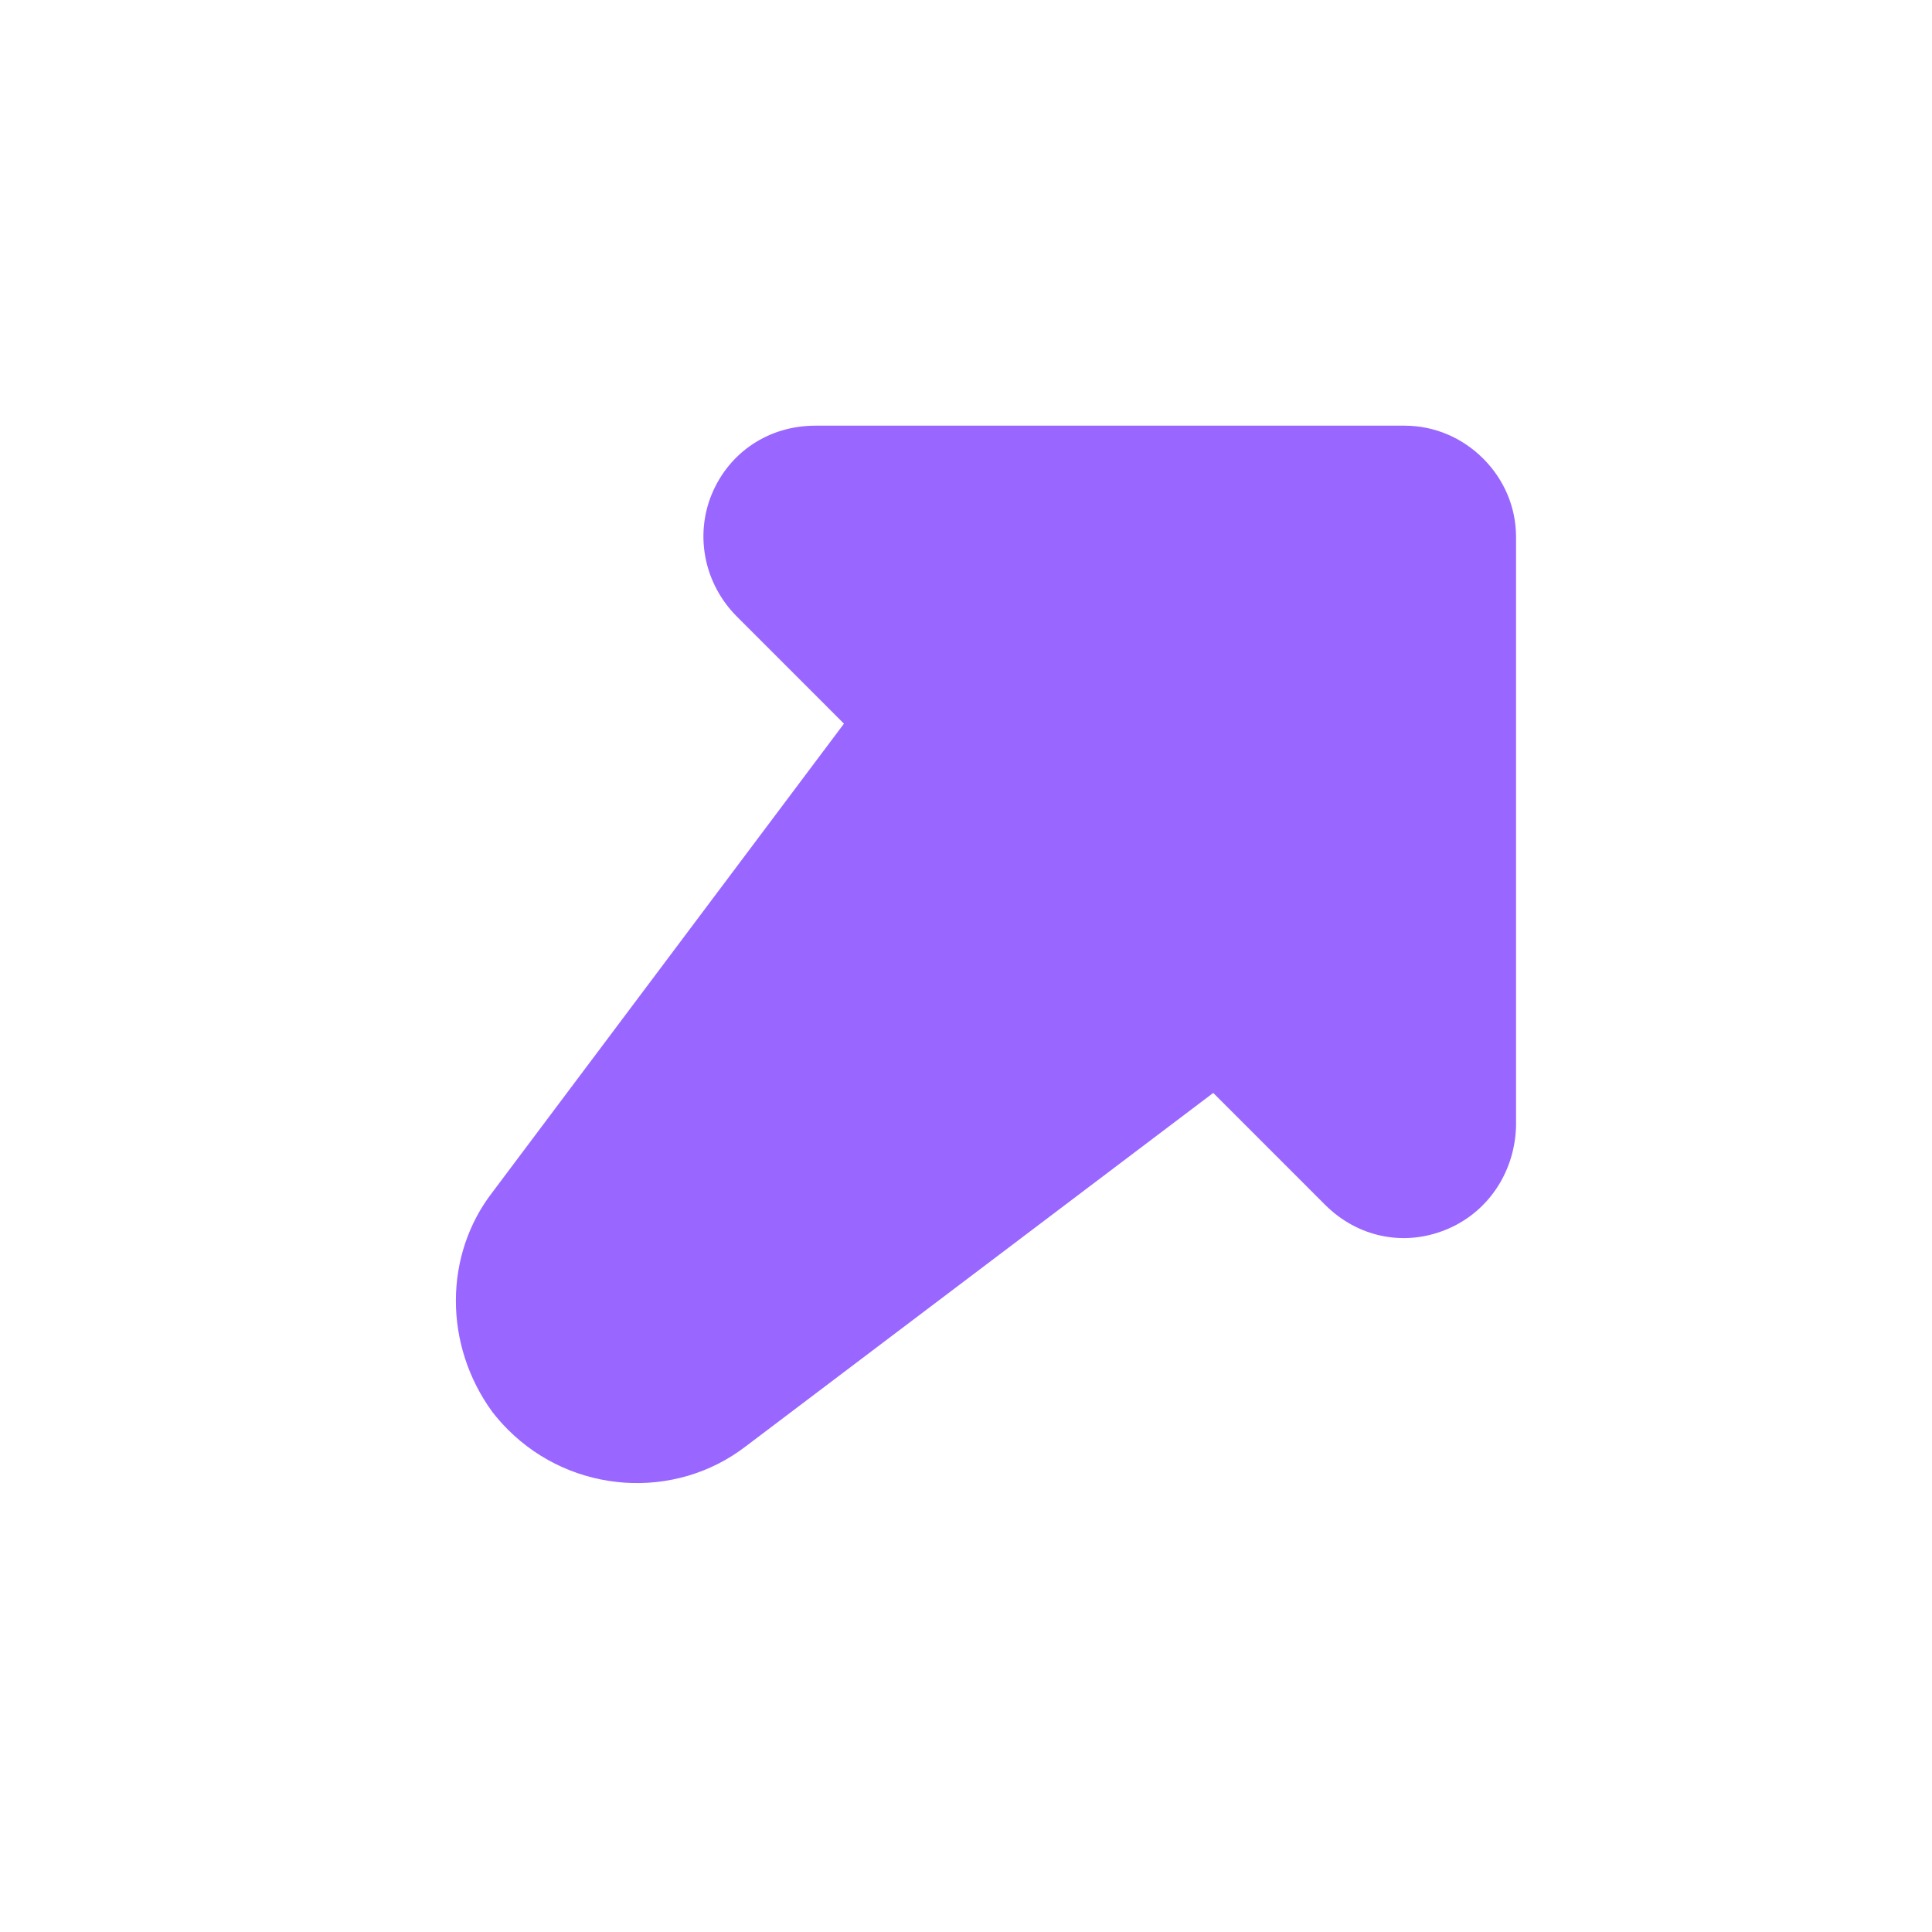 <svg width="30" height="30" viewBox="0 0 30 30" fill="none" xmlns="http://www.w3.org/2000/svg">
<path fill-rule="evenodd" clip-rule="evenodd" d="M23.541 8.334V17.491C23.519 18.222 23.086 18.845 22.436 19.101C21.787 19.359 21.075 19.208 20.575 18.707L18.839 16.971L11.581 22.458C10.479 23.307 8.888 23.2 7.889 22.201C7.803 22.115 7.721 22.022 7.646 21.926C6.886 20.883 6.893 19.485 7.648 18.511L13.105 11.237L11.444 9.576C10.938 9.07 10.785 8.322 11.053 7.672C11.325 7.019 11.94 6.61 12.66 6.61L21.818 6.61C22.271 6.612 22.703 6.793 23.031 7.121C23.359 7.449 23.54 7.88 23.541 8.334Z" fill="#9966ff"/>
</svg>
